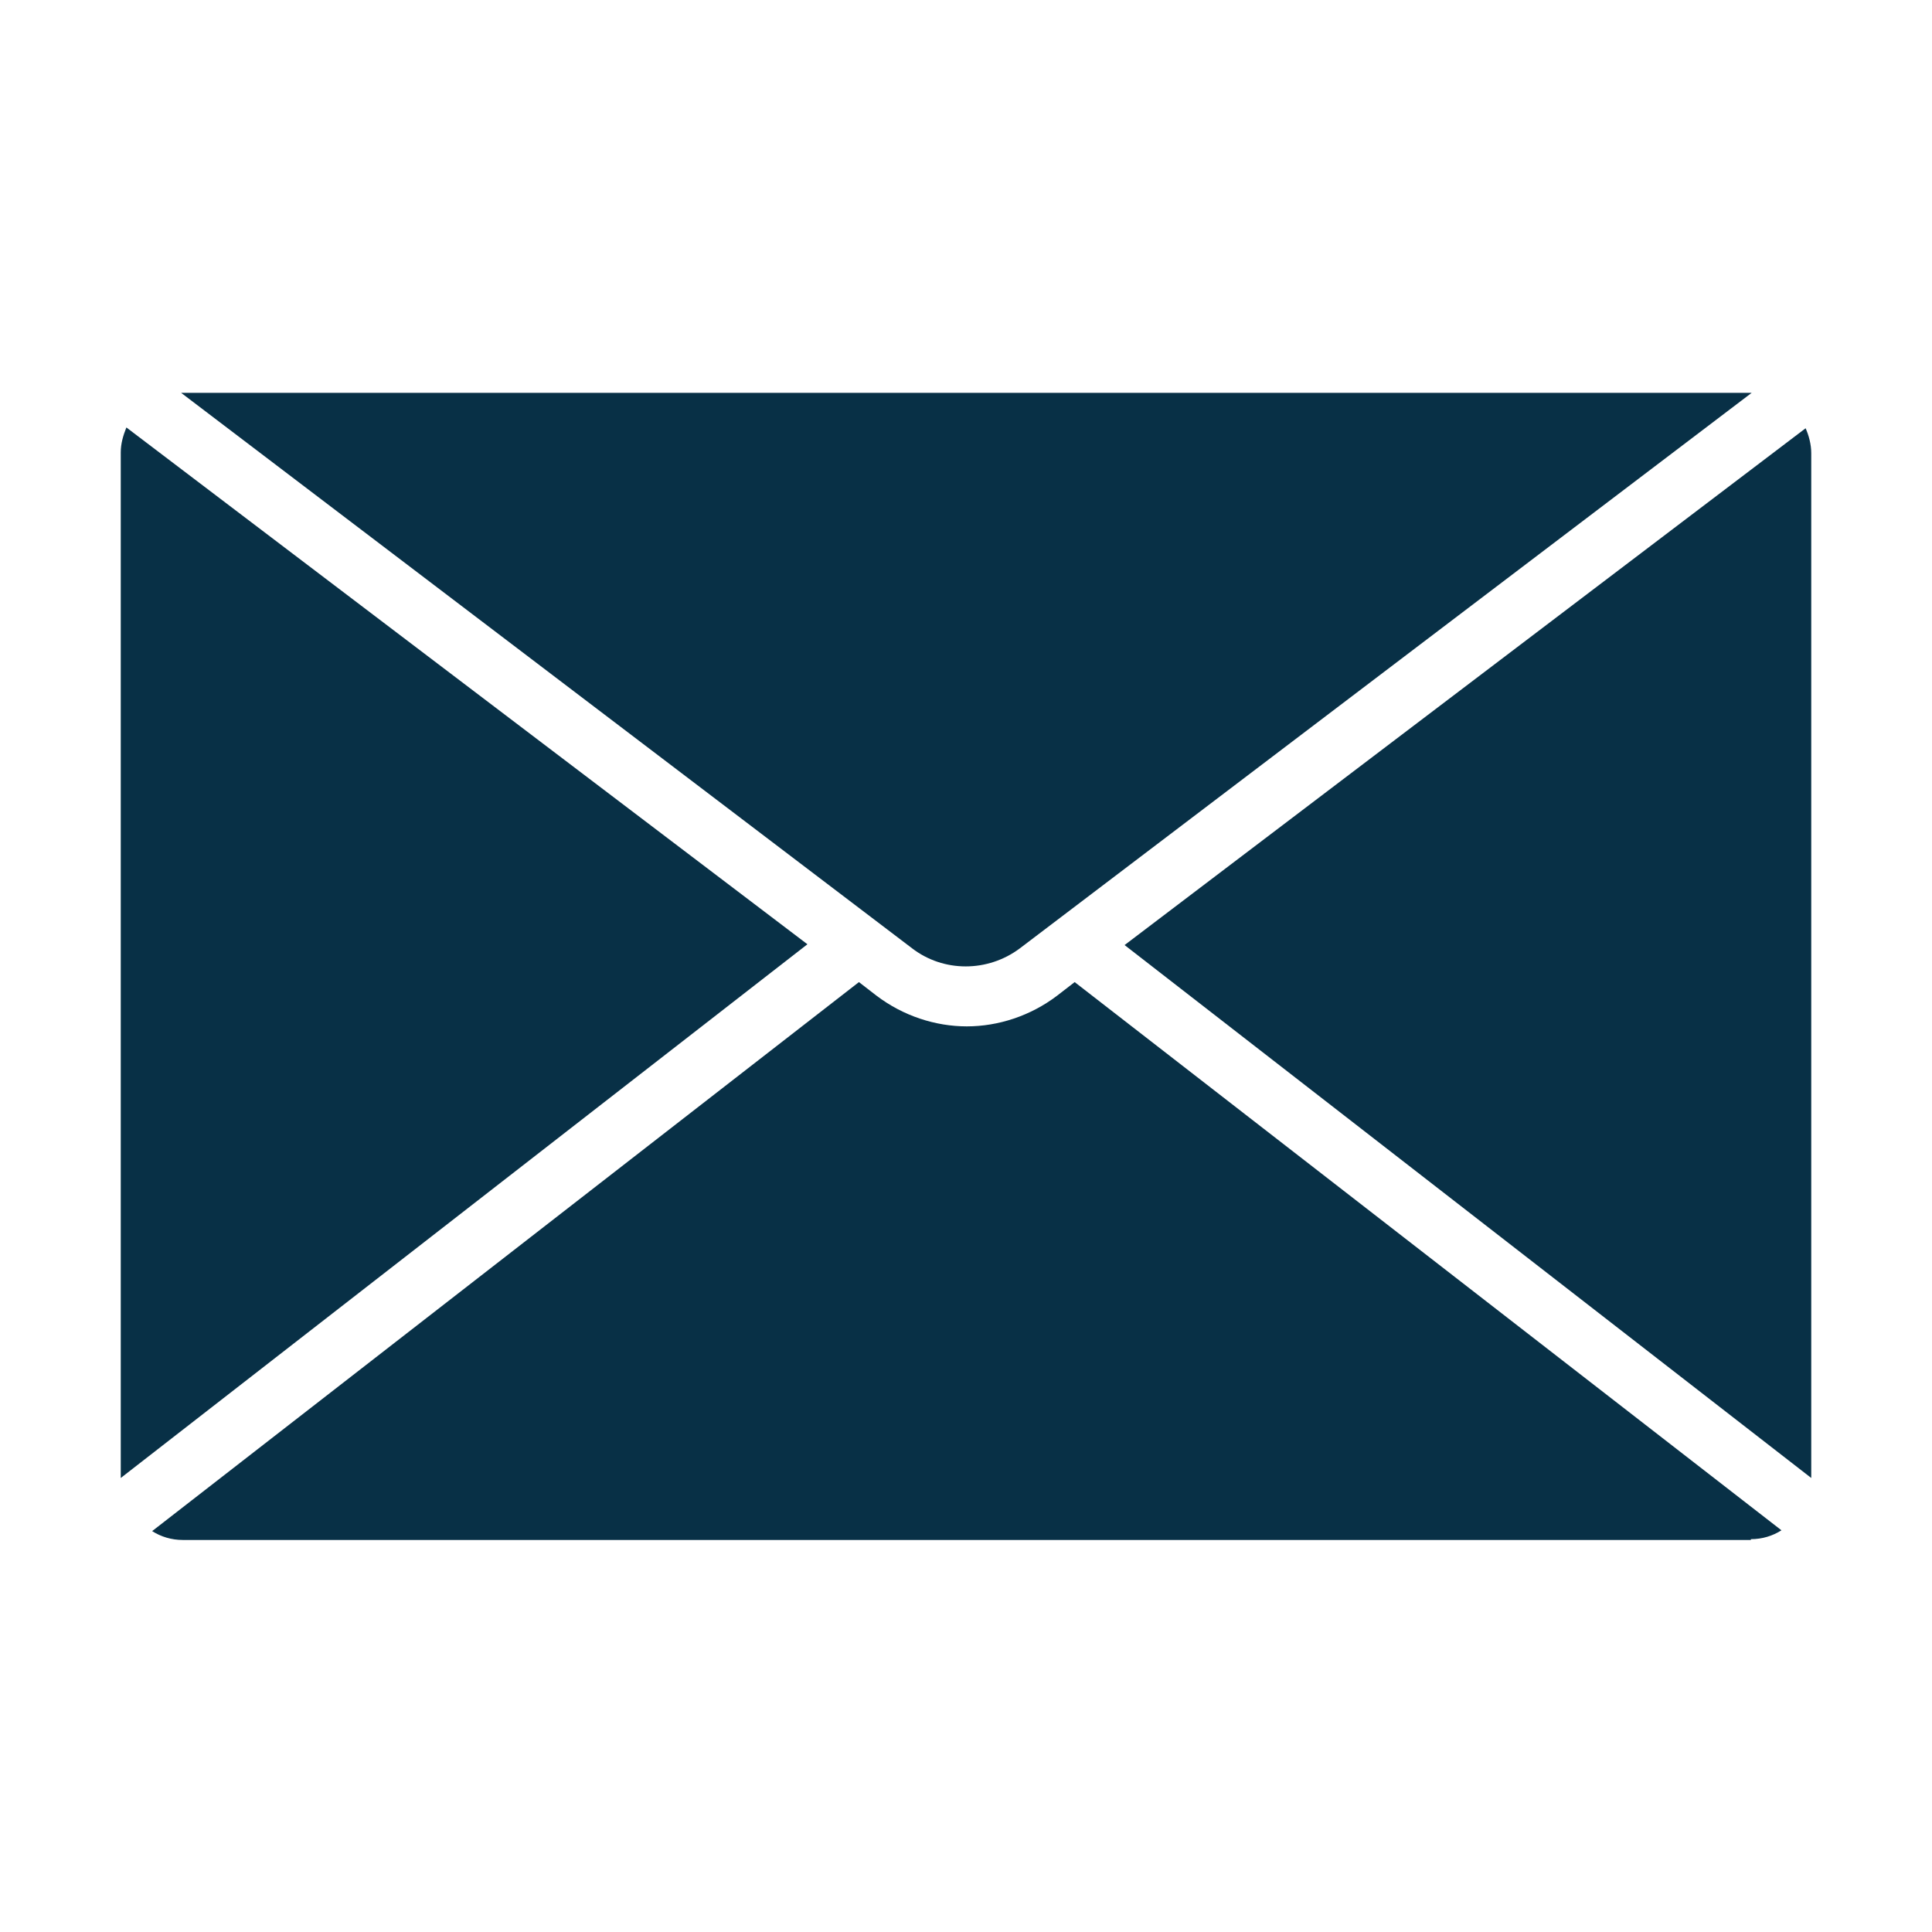 <?xml version="1.0" encoding="utf-8"?>
<!-- Generator: Adobe Illustrator 28.0.0, SVG Export Plug-In . SVG Version: 6.00 Build 0)  -->
<svg version="1.1" id="Design" xmlns="http://www.w3.org/2000/svg" xmlns:xlink="http://www.w3.org/1999/xlink" x="0px" y="0px"
	 viewBox="0 0 240 240" style="enable-background:new 0 0 240 240;" xml:space="preserve">
<style type="text/css">
	.st0{fill:#083046;}
</style>
<g>
	<path class="st0" d="M15,183.6l85.3-66.3L15.7,53.1c-0.4,1-0.7,2-0.7,3.1V183.6z"/>
	<path class="st0" d="M22.5,48.8C22.5,48.8,22.5,48.8,22.5,48.8l90.8,69c3.9,3,9.4,3,13.4,0l90.9-69c0,0-0.1,0-0.1,0H22.5z"/>
	<path class="st0" d="M225,183.6V56.3c0-1.1-0.3-2.2-0.7-3.1l-84.6,64.2L225,183.6z"/>
	<path class="st0" d="M217.5,191.2c1.4,0,2.7-0.4,3.8-1.1L133.5,122l-2.2,1.7c-3.3,2.5-7.3,3.8-11.2,3.8s-7.9-1.3-11.2-3.8l-2.2-1.7
		l-87.8,68.2c1.1,0.7,2.4,1.1,3.8,1.1H217.5z"/>
</g>
</svg>
